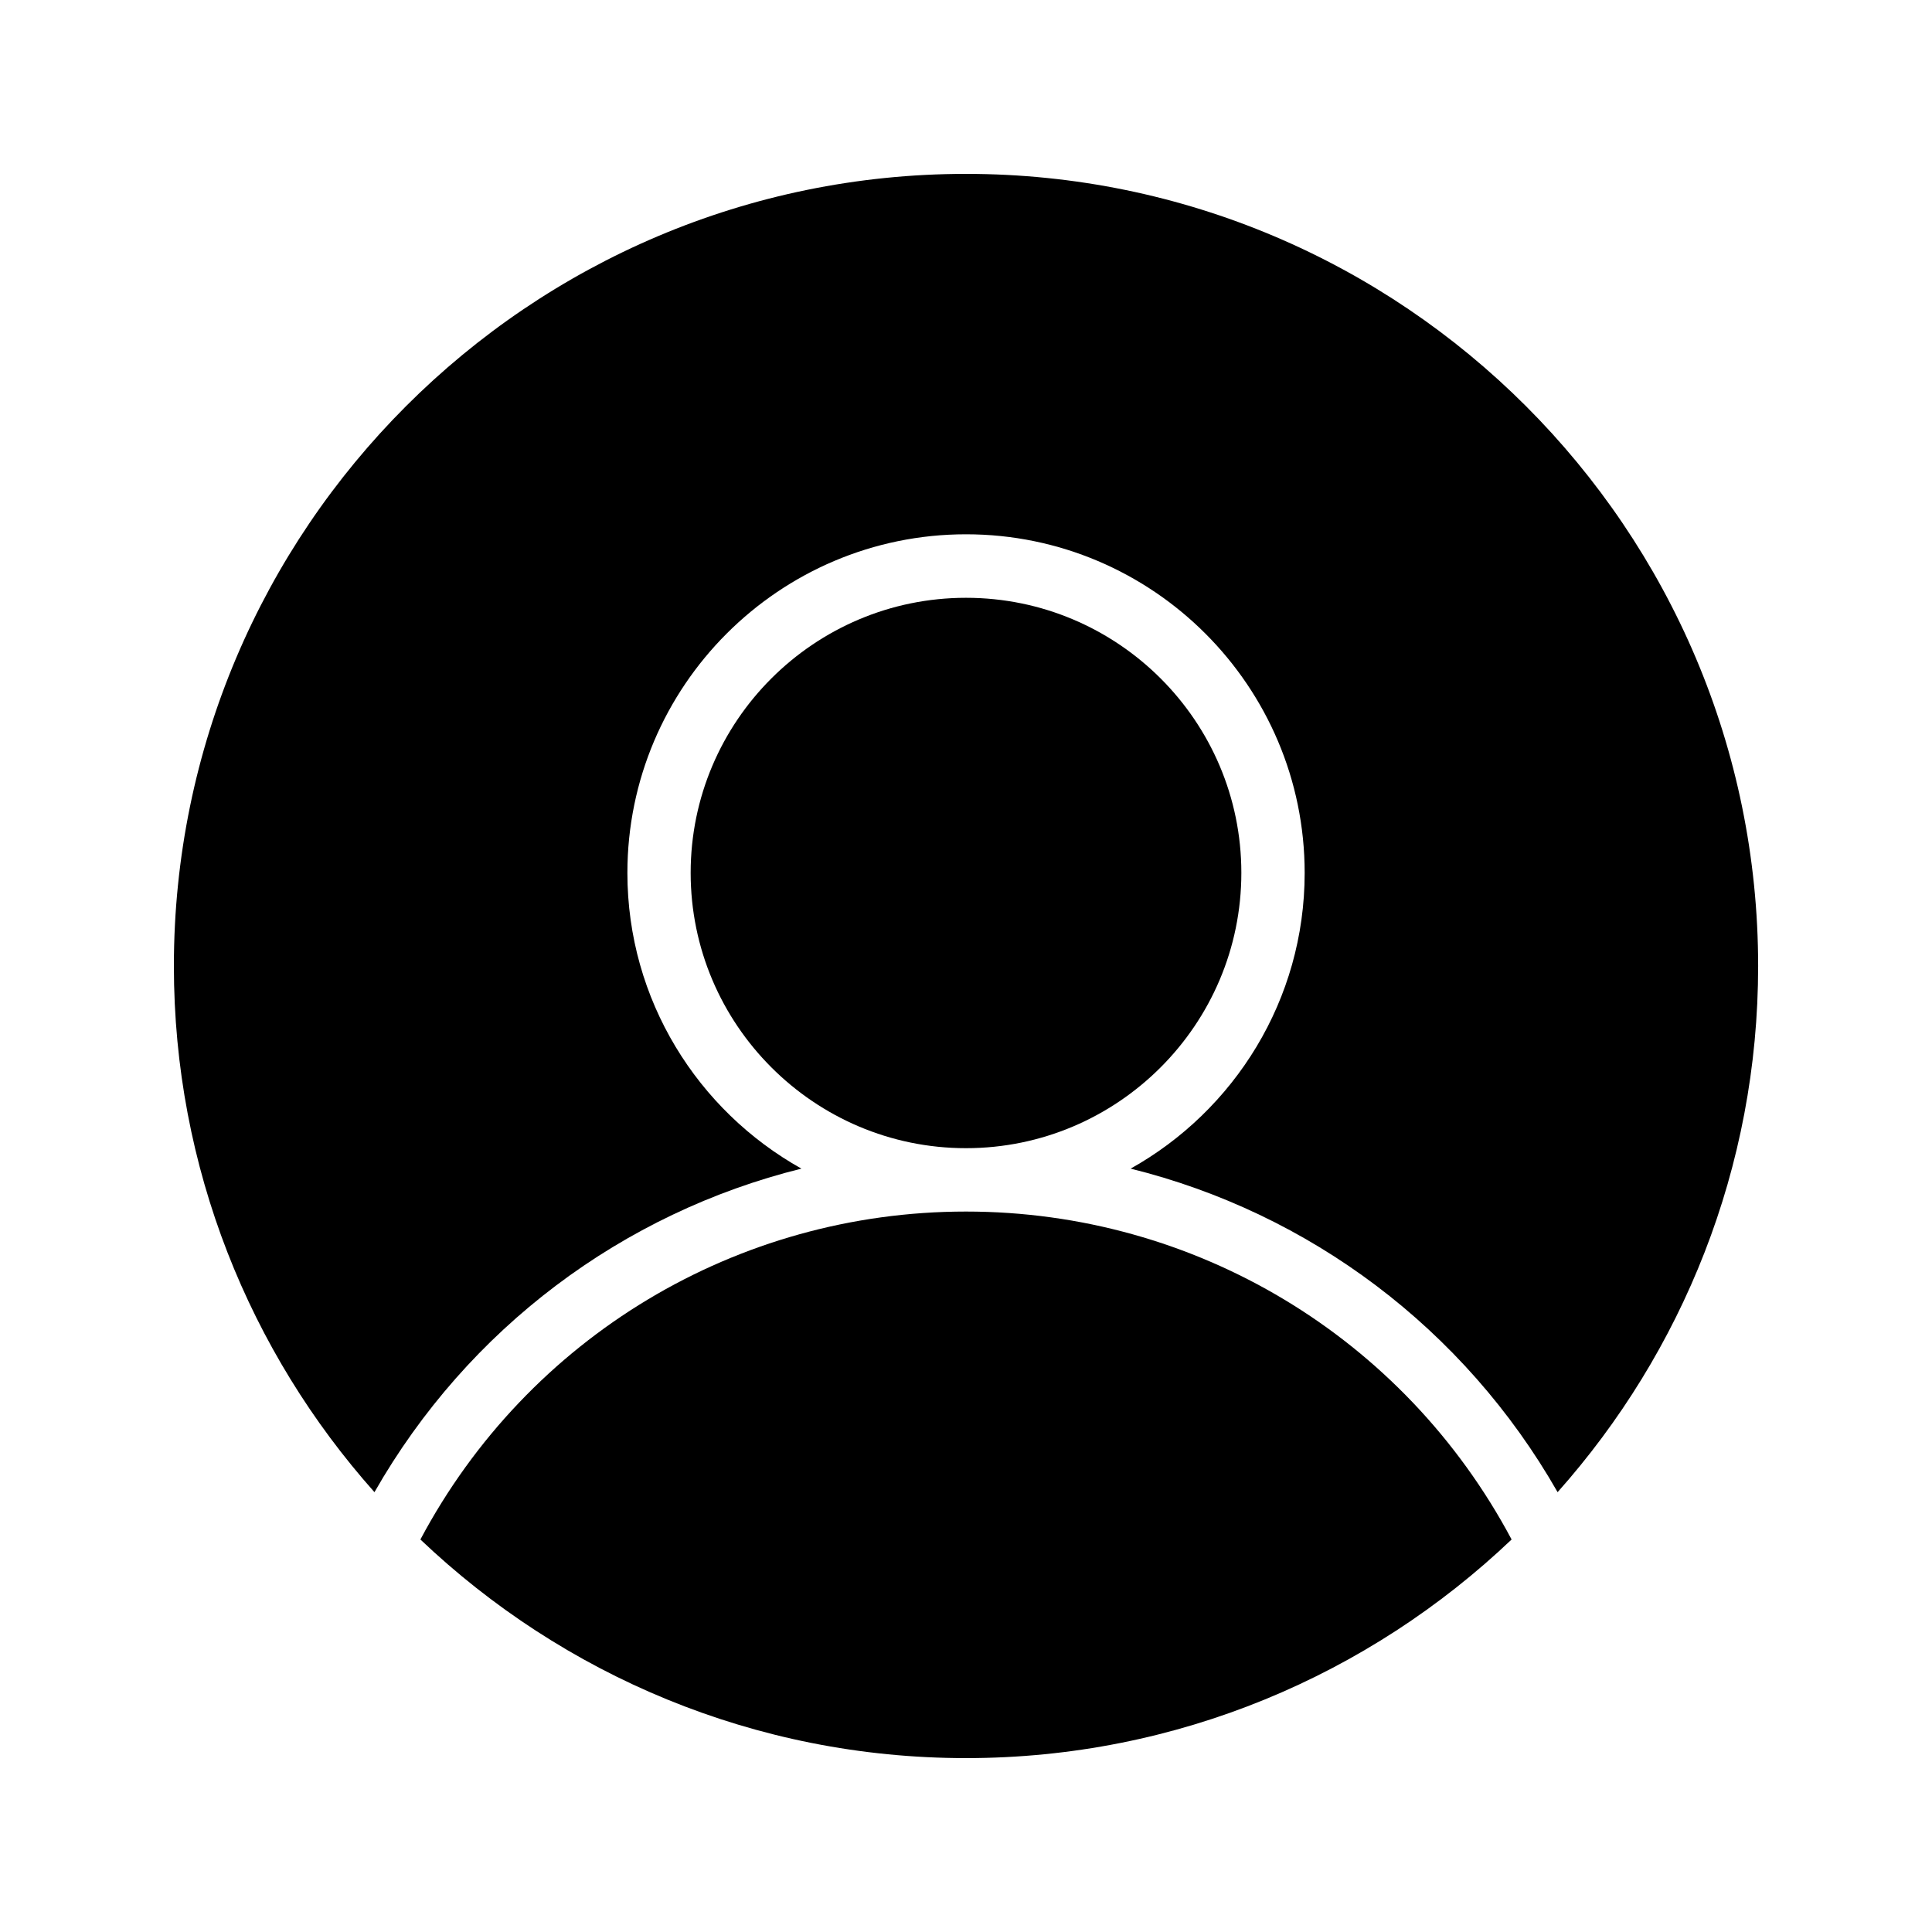 <?xml version="1.0" encoding="UTF-8"?>
<!-- Uploaded to: ICON Repo, www.iconrepo.com, Generator: ICON Repo Mixer Tools -->
<svg fill="#000000" width="800px" height="800px" version="1.1" viewBox="144 144 512 512" xmlns="http://www.w3.org/2000/svg">
 <g>
  <path d="m472.97 375.31c0-40.223-32.746-72.887-72.969-72.887-40.219 0-72.969 32.664-72.969 72.887 0 40.219 32.746 72.969 72.969 72.969 40.219 0 72.969-32.75 72.969-72.969z"/>
  <path d="m400 190.08c-115.79 0-209.92 94.129-209.92 209.92 0 53.496 20.121 102.34 53.156 139.44 24.785-43.434 65.789-74 113.15-85.742-27.48-15.355-46.121-44.707-46.121-78.363 0-49.488 40.254-89.742 89.742-89.742 49.488 0 89.742 40.254 89.742 89.742 0 33.656-18.645 63.004-46.121 78.363 47.355 11.742 88.363 42.309 113.15 85.742 33.027-37.102 53.145-85.945 53.145-139.44 0-115.79-94.129-209.92-209.92-209.92z"/>
  <path d="m255.41 551.98c37.699 35.855 88.586 57.938 144.59 57.938s106.89-22.082 144.59-57.938c-28.551-53.656-83.887-86.906-144.59-86.906-60.711 0-116.05 33.25-144.59 86.906z"/>
 </g>
</svg>
